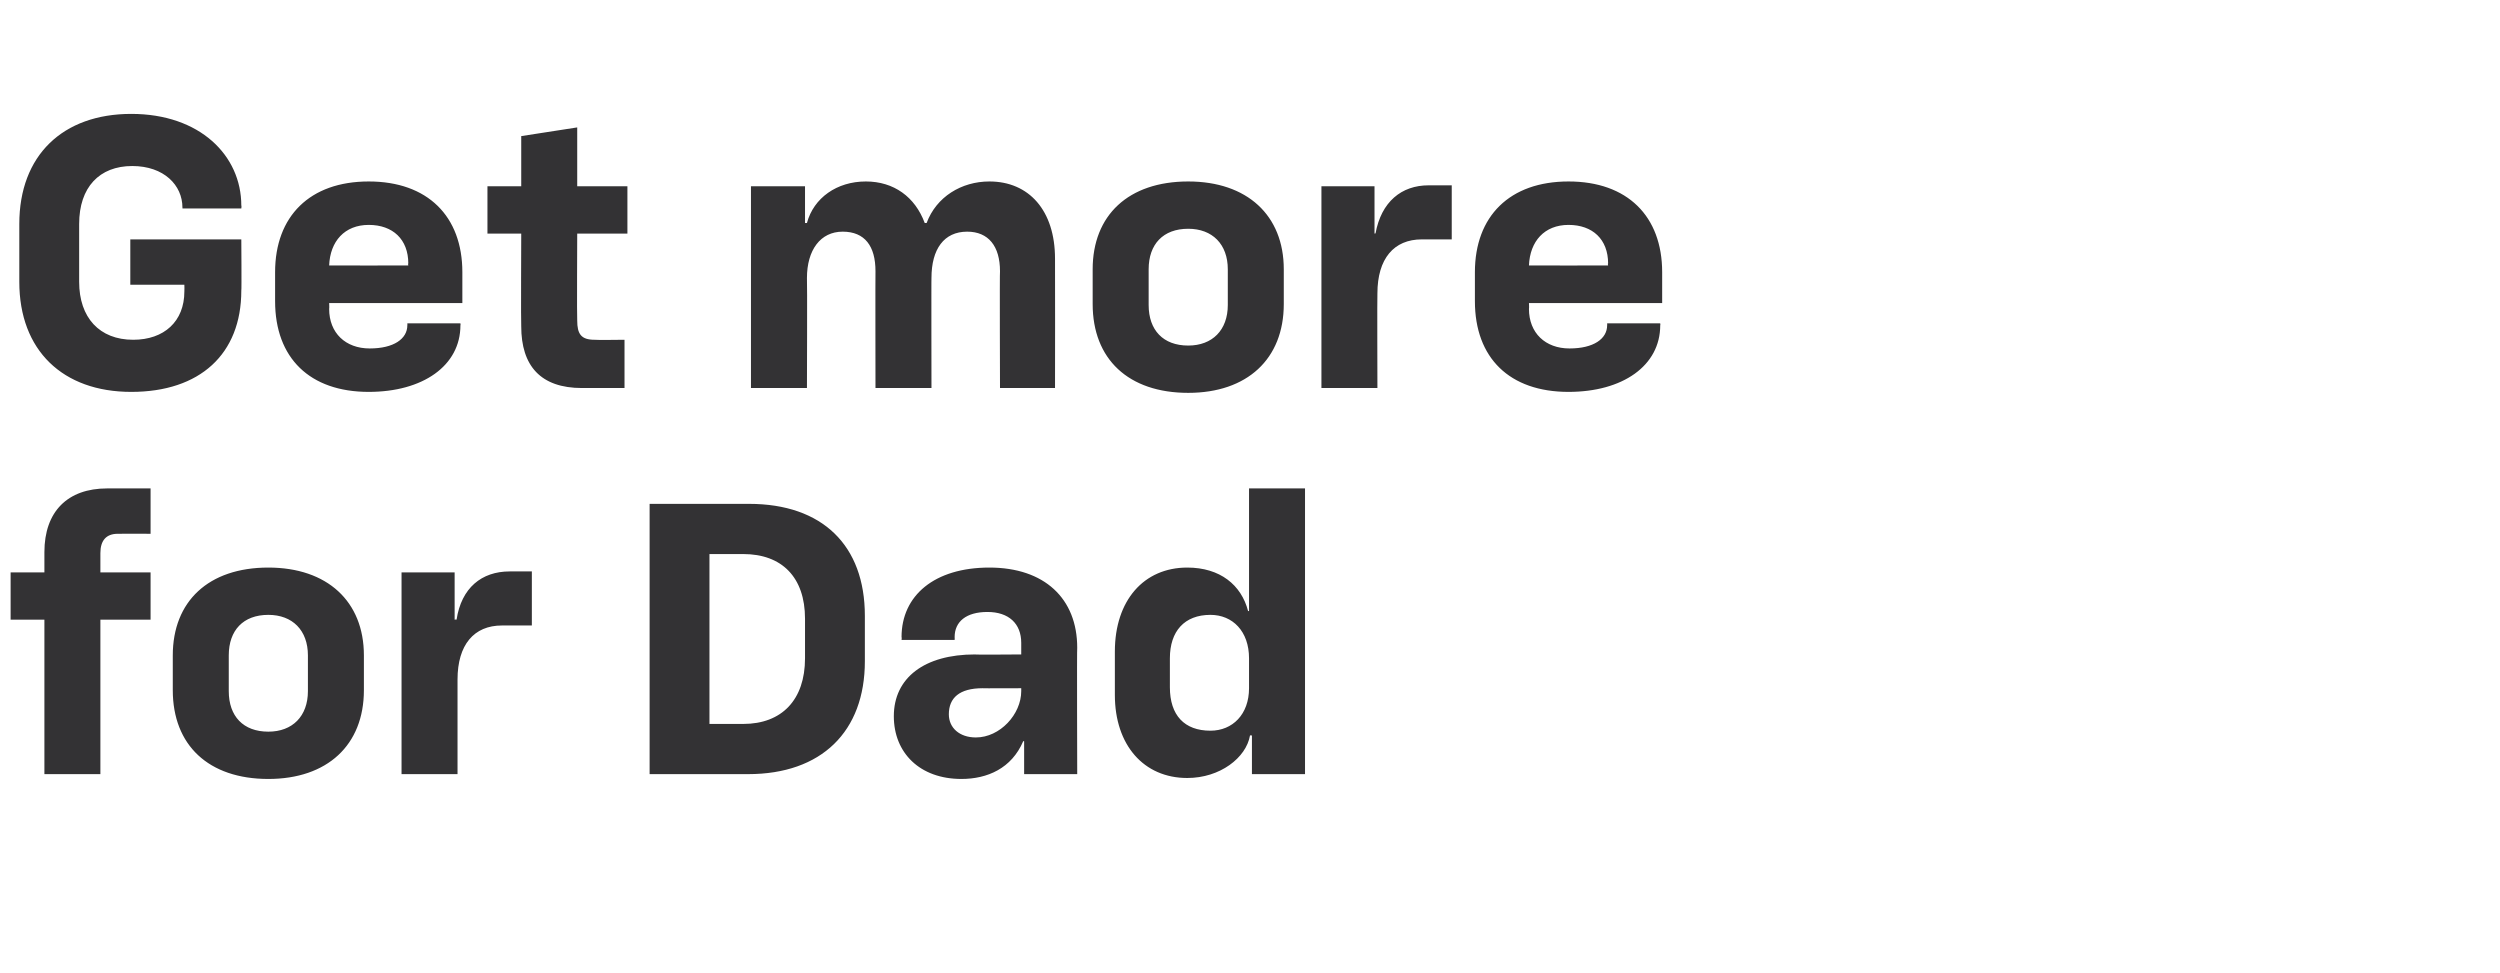 <?xml version="1.0" standalone="no"?><!DOCTYPE svg PUBLIC "-//W3C//DTD SVG 1.1//EN" "http://www.w3.org/Graphics/SVG/1.1/DTD/svg11.dtd"><svg xmlns="http://www.w3.org/2000/svg" version="1.1" width="259px" height="100.8px" viewBox="0 -9 259 100.8" style="top:-9px">  <desc>Get more for Dad</desc>  <defs/>  <g id="Polygon60169">    <path d="M 4.6 55.2 L 1.1 55.2 L 1.1 50.3 L 4.6 50.3 C 4.6 50.3 4.6 48.16 4.6 48.2 C 4.6 44 7 41.6 11.1 41.6 C 11.12 41.6 15.6 41.6 15.6 41.6 L 15.6 46.3 C 15.6 46.3 12.24 46.28 12.2 46.3 C 11 46.3 10.4 47 10.4 48.3 C 10.4 48.28 10.4 50.3 10.4 50.3 L 15.6 50.3 L 15.6 55.2 L 10.4 55.2 L 10.4 71.2 L 4.6 71.2 L 4.6 55.2 Z M 17.9 62.5 C 17.9 62.5 17.9 58.9 17.9 58.9 C 17.9 53.3 21.6 49.8 27.8 49.8 C 33.9 49.8 37.7 53.3 37.7 58.9 C 37.7 58.9 37.7 62.5 37.7 62.5 C 37.7 68.2 33.9 71.7 27.8 71.7 C 21.6 71.7 17.9 68.2 17.9 62.5 Z M 27.8 66.8 C 30.3 66.8 31.9 65.2 31.9 62.6 C 31.9 62.6 31.9 58.9 31.9 58.9 C 31.9 56.3 30.3 54.7 27.8 54.7 C 25.2 54.7 23.7 56.3 23.7 58.9 C 23.7 58.9 23.7 62.6 23.7 62.6 C 23.7 65.2 25.2 66.8 27.8 66.8 Z M 41.6 50.3 L 47.1 50.3 L 47.1 55.2 C 47.1 55.2 47.27 55.16 47.3 55.2 C 47.8 51.9 49.9 50.2 52.8 50.2 C 52.75 50.2 55.1 50.2 55.1 50.2 L 55.1 55.8 C 55.1 55.8 52.03 55.8 52 55.8 C 49.1 55.8 47.4 57.8 47.4 61.4 C 47.39 61.4 47.4 71.2 47.4 71.2 L 41.6 71.2 L 41.6 50.3 Z M 67.3 43.2 C 67.3 43.2 77.55 43.2 77.6 43.2 C 85.2 43.2 89.6 47.5 89.6 54.8 C 89.6 54.8 89.6 59.5 89.6 59.5 C 89.6 66.8 85.1 71.2 77.5 71.2 C 77.47 71.2 67.3 71.2 67.3 71.2 L 67.3 43.2 Z M 77 66 C 81 66 83.4 63.5 83.4 59.2 C 83.4 59.2 83.4 55.1 83.4 55.1 C 83.4 50.8 81 48.4 77 48.4 C 77.03 48.4 73.5 48.4 73.5 48.4 L 73.5 66 C 73.5 66 77.03 66 77 66 Z M 92.6 65.2 C 92.6 61.2 95.8 58.8 101 58.8 C 100.96 58.84 105.8 58.8 105.8 58.8 C 105.8 58.8 105.8 57.56 105.8 57.6 C 105.8 55.6 104.5 54.4 102.3 54.4 C 100.1 54.4 98.9 55.4 98.9 57 C 98.92 57 98.9 57.3 98.9 57.3 L 93.4 57.3 C 93.4 57.3 93.44 57.04 93.4 57 C 93.4 52.7 96.8 49.8 102.5 49.8 C 108.2 49.8 111.6 53 111.6 58.1 C 111.56 58.08 111.6 71.2 111.6 71.2 L 106.1 71.2 L 106.1 67.8 C 106.1 67.8 105.96 67.76 106 67.8 C 104.8 70.6 102.3 71.7 99.6 71.7 C 95.3 71.7 92.6 69 92.6 65.2 Z M 101.1 67.4 C 103.6 67.4 105.8 65 105.8 62.6 C 105.8 62.6 105.8 62.3 105.8 62.3 C 105.8 62.3 101.76 62.32 101.8 62.3 C 99.4 62.3 98.3 63.3 98.3 65 C 98.3 66.4 99.4 67.4 101.1 67.4 Z M 115.5 63 C 115.5 63 115.5 58.5 115.5 58.5 C 115.5 53.2 118.5 49.8 123 49.8 C 126.4 49.8 128.6 51.6 129.3 54.3 C 129.29 54.32 129.4 54.3 129.4 54.3 L 129.4 41.6 L 135.2 41.6 L 135.2 71.2 L 129.7 71.2 L 129.7 67.2 C 129.7 67.2 129.53 67.16 129.5 67.2 C 129.1 69.5 126.4 71.6 123 71.6 C 118.5 71.6 115.5 68.2 115.5 63 Z M 125.4 66.7 C 127.7 66.7 129.4 65 129.4 62.3 C 129.4 62.3 129.4 59.2 129.4 59.2 C 129.4 56.4 127.7 54.7 125.4 54.7 C 122.7 54.7 121.2 56.4 121.2 59.2 C 121.2 59.2 121.2 62.2 121.2 62.2 C 121.2 65.1 122.7 66.7 125.4 66.7 Z " stroke="none" fill="#333234"/>  </g>  <g id="Polygon60168">    <path d="M 2 20.2 C 2 20.2 2 14.2 2 14.2 C 2 7.1 6.5 2.8 13.6 2.8 C 20.7 2.8 25 7.1 25 12.3 C 25.04 12.28 25 12.6 25 12.6 L 18.9 12.6 C 18.9 12.6 18.92 12.52 18.9 12.5 C 18.9 10.2 17 8.2 13.7 8.2 C 10.3 8.2 8.2 10.4 8.2 14.2 C 8.2 14.2 8.2 20.2 8.2 20.2 C 8.2 23.9 10.3 26.2 13.8 26.2 C 17 26.2 19.1 24.3 19.1 21.2 C 19.12 21.2 19.1 20.5 19.1 20.5 L 13.5 20.5 L 13.5 15.8 L 25 15.8 C 25 15.8 25.04 21.12 25 21.1 C 25 27.7 20.7 31.6 13.6 31.6 C 6.5 31.6 2 27.3 2 20.2 Z M 28.5 22.2 C 28.5 22.2 28.5 19.2 28.5 19.2 C 28.5 13.4 32.1 9.8 38.2 9.8 C 44.3 9.8 47.9 13.4 47.9 19.2 C 47.89 19.2 47.9 22.4 47.9 22.4 L 34.1 22.4 C 34.1 22.4 34.13 22.96 34.1 23 C 34.1 25.5 35.8 27.1 38.3 27.1 C 40.8 27.1 42.2 26.1 42.2 24.7 C 42.21 24.72 42.2 24.5 42.2 24.5 L 47.7 24.5 C 47.7 24.5 47.73 24.68 47.7 24.7 C 47.7 28.9 43.8 31.6 38.2 31.6 C 32.1 31.6 28.5 28.1 28.5 22.2 Z M 42.3 18.5 C 42.3 18.5 42.25 18.28 42.3 18.3 C 42.3 15.8 40.7 14.3 38.2 14.3 C 35.7 14.3 34.2 16 34.1 18.5 C 34.13 18.52 42.3 18.5 42.3 18.5 Z M 54 24.8 C 53.96 24.8 54 15.2 54 15.2 L 50.5 15.2 L 50.5 10.3 L 54 10.3 L 54 5.1 L 59.8 4.2 L 59.8 10.3 L 65 10.3 L 65 15.2 L 59.8 15.2 C 59.8 15.2 59.76 24.2 59.8 24.2 C 59.8 25.6 60.2 26.2 61.6 26.2 C 61.64 26.24 64.7 26.2 64.7 26.2 L 64.7 31.2 C 64.7 31.2 60.28 31.2 60.3 31.2 C 56 31.2 54 28.9 54 24.8 Z M 90.7 19.1 C 90.7 16.5 89.6 15 87.3 15 C 85 15 83.6 16.9 83.6 19.8 C 83.64 19.8 83.6 31.2 83.6 31.2 L 77.8 31.2 L 77.8 10.3 L 83.4 10.3 L 83.4 14.1 C 83.4 14.1 83.6 14.12 83.6 14.1 C 84.3 11.5 86.7 9.8 89.7 9.8 C 92.6 9.8 94.8 11.4 95.8 14.1 C 95.8 14.1 96 14.1 96 14.1 C 97 11.4 99.6 9.8 102.5 9.8 C 106.6 9.8 109.3 12.8 109.3 17.8 C 109.32 17.8 109.3 31.2 109.3 31.2 L 103.6 31.2 C 103.6 31.2 103.56 19.08 103.6 19.1 C 103.6 16.5 102.4 15 100.2 15 C 97.8 15 96.5 16.8 96.5 19.8 C 96.48 19.76 96.5 31.2 96.5 31.2 L 90.7 31.2 C 90.7 31.2 90.68 19.08 90.7 19.1 Z M 113.2 22.5 C 113.2 22.5 113.2 18.9 113.2 18.9 C 113.2 13.3 116.9 9.8 123.1 9.8 C 129.2 9.8 133 13.3 133 18.9 C 133 18.9 133 22.5 133 22.5 C 133 28.2 129.2 31.7 123.1 31.7 C 116.9 31.7 113.2 28.2 113.2 22.5 Z M 123.1 26.8 C 125.6 26.8 127.2 25.2 127.2 22.6 C 127.2 22.6 127.2 18.9 127.2 18.9 C 127.2 16.3 125.6 14.7 123.1 14.7 C 120.5 14.7 119 16.3 119 18.9 C 119 18.9 119 22.6 119 22.6 C 119 25.2 120.5 26.8 123.1 26.8 Z M 136.9 10.3 L 142.4 10.3 L 142.4 15.2 C 142.4 15.2 142.55 15.16 142.5 15.2 C 143.1 11.9 145.2 10.2 148 10.2 C 148.03 10.2 150.4 10.2 150.4 10.2 L 150.4 15.8 C 150.4 15.8 147.31 15.8 147.3 15.8 C 144.4 15.8 142.7 17.8 142.7 21.4 C 142.67 21.4 142.7 31.2 142.7 31.2 L 136.9 31.2 L 136.9 10.3 Z M 152.8 22.2 C 152.8 22.2 152.8 19.2 152.8 19.2 C 152.8 13.4 156.4 9.8 162.5 9.8 C 168.6 9.8 172.2 13.4 172.2 19.2 C 172.19 19.2 172.2 22.4 172.2 22.4 L 158.4 22.4 C 158.4 22.4 158.43 22.96 158.4 23 C 158.4 25.5 160.1 27.1 162.6 27.1 C 165.1 27.1 166.5 26.1 166.5 24.7 C 166.51 24.72 166.5 24.5 166.5 24.5 L 172 24.5 C 172 24.5 172.03 24.68 172 24.7 C 172 28.9 168.1 31.6 162.5 31.6 C 156.4 31.6 152.8 28.1 152.8 22.2 Z M 166.6 18.5 C 166.6 18.5 166.55 18.28 166.6 18.3 C 166.6 15.8 165 14.3 162.5 14.3 C 160 14.3 158.5 16 158.4 18.5 C 158.43 18.52 166.6 18.5 166.6 18.5 Z " stroke="none" fill="#333234"/>  </g></svg>